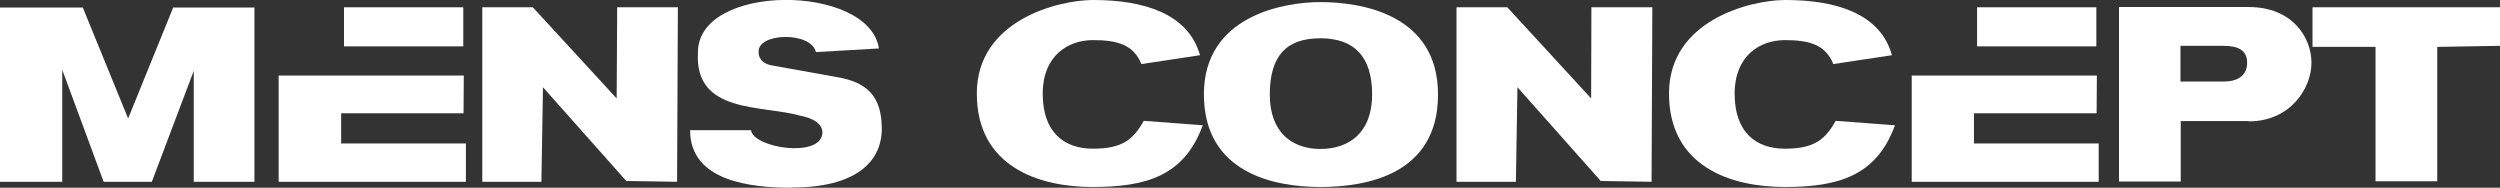 <?xml version="1.0" encoding="UTF-8"?>
<svg xmlns="http://www.w3.org/2000/svg" version="1.1" viewBox="0 0 960 72.1">
  <rect x="0" y="0" width="960" height="72.1" fill="#333333" stroke="none"/>
  <!-- Generator: Adobe Illustrator 29.2.1, SVG Export Plug-In . SVG Version: 2.1.0 Build 116)  -->
  <defs>
    <style>
      .st0 {
        fill: #fff;
      }
    </style>
  </defs>
  <g id="M">
    <polygon class="st0" points="0 69.8 23.9 69.8 23.9 26.8 39.8 69.8 58.3 69.8 74.4 27.2 74.4 69.8 97.7 69.8 97.7 2.9 66.5 2.9 49.2 45.5 31.8 2.9 0 2.9 0 69.8"/>
  </g>
  <g id="E">
    <polygon class="st0" points="107 69.8 178.9 69.8 178.9 55.1 131 55.1 131 43.5 178 43.5 178.1 29 107 29 107 69.8"/>
    <rect class="st0" x="132.1" y="2.8" width="45.8" height="15"/>
  </g>
  <g id="N">
    <polygon class="st0" points="185.2 2.8 185.2 69.8 207.9 69.8 208.5 33.5 240.5 69.5 260 69.8 260.3 2.8 237 2.8 236.8 37.8 204.6 2.8 185.2 2.8"/>
  </g>
  <g id="S">
    <path class="st0" d="M304.3,72.1c-15.6,0-39.3-2.3-39.3-22.1h23.4c.9,6.9,27.2,10.9,27.4.9,0-3.5-3.8-5.6-8.6-6.5-14.4-4.1-40.4-.7-39.2-23.9-.6-27.2,65.7-26.9,69.5-1.9l-24.2,1.4c-1.7-7.9-22.4-7.6-22,0,0,3.3,2.7,4.7,5,5.1l25.6,4.6c10.5,1.9,16.7,6.8,16.7,19.7s-10.2,22.6-34.4,22.6Z"/>
  </g>
  <g id="C">
    <path class="st0" d="M461.9,48c-7.1,19.6-21.8,23.8-42.4,23.8s-44.4-7.8-44.4-35.9S406.3,0,419.8,0C439.2,0,456.3,5.2,460.8,21.2l-22.5,3.4c-3-7.4-9.1-9.2-18.6-9.2s-19.3,5.9-19.3,20.6,8.1,21.1,19.3,21.1,15.5-3.5,19.5-10.7l22.7,1.7Z"/>
  </g>
  <g id="O">
    <path class="st0" d="M507,.8c16,0,45.2,4.8,45.2,35.5s-27.4,35.5-45.2,35.5-44.7-5.4-44.7-35.6S493.1.8,507,.8ZM507,57.2c11.2,0,19.9-6.4,19.9-20.9s-6.8-21.6-19.9-21.6-19.4,6.8-19.4,21.6,8.8,20.9,19.4,20.9Z"/>
  </g>
  <g id="N1" data-name="N">
    <polygon class="st0" points="559.3 2.8 559.3 69.8 582.1 69.8 582.7 33.5 614.7 69.5 634.2 69.8 634.5 2.8 611.1 2.8 611 37.8 578.8 2.8 559.3 2.8"/>
  </g>
  <g id="C1" data-name="C">
    <path class="st0" d="M727.7,48c-7.1,19.6-21.8,23.8-42.4,23.8s-44.4-7.8-44.4-35.9S672.1,0,685.6,0C705,0,722.1,5.2,726.5,21.2l-22.5,3.4c-3-7.4-9.1-9.2-18.6-9.2s-19.3,5.9-19.3,20.6,8.1,21.1,19.3,21.1,15.5-3.5,19.5-10.7l22.7,1.7Z"/>
  </g>
  <g id="E1" data-name="E">
    <polygon class="st0" points="734.1 69.8 805.9 69.8 805.9 55.1 758 55.1 758 43.5 805.1 43.5 805.2 29 734.1 29 734.1 69.8"/>
    <rect class="st0" x="759.2" y="2.8" width="45.8" height="15"/>
  </g>
  <g id="P">
    <path class="st0" d="M863.4,46.5h-26v23.2h-23.7V2.7h49.8c16.8,0,24.1,11.7,24.1,21.4s-8,22.5-24.1,22.5ZM853.9,17.6h-16.6v13.7h16.6c5.7,0,9-2.5,9-7.2s-3.3-6.5-9-6.5Z"/>
  </g>
  <g id="T">
    <polygon class="st0" points="888 2.8 888 18 912.2 18 912.2 69.6 935.9 69.6 935.9 18 960 17.6 960 2.8 888 2.8"/>
  </g>
</svg>
